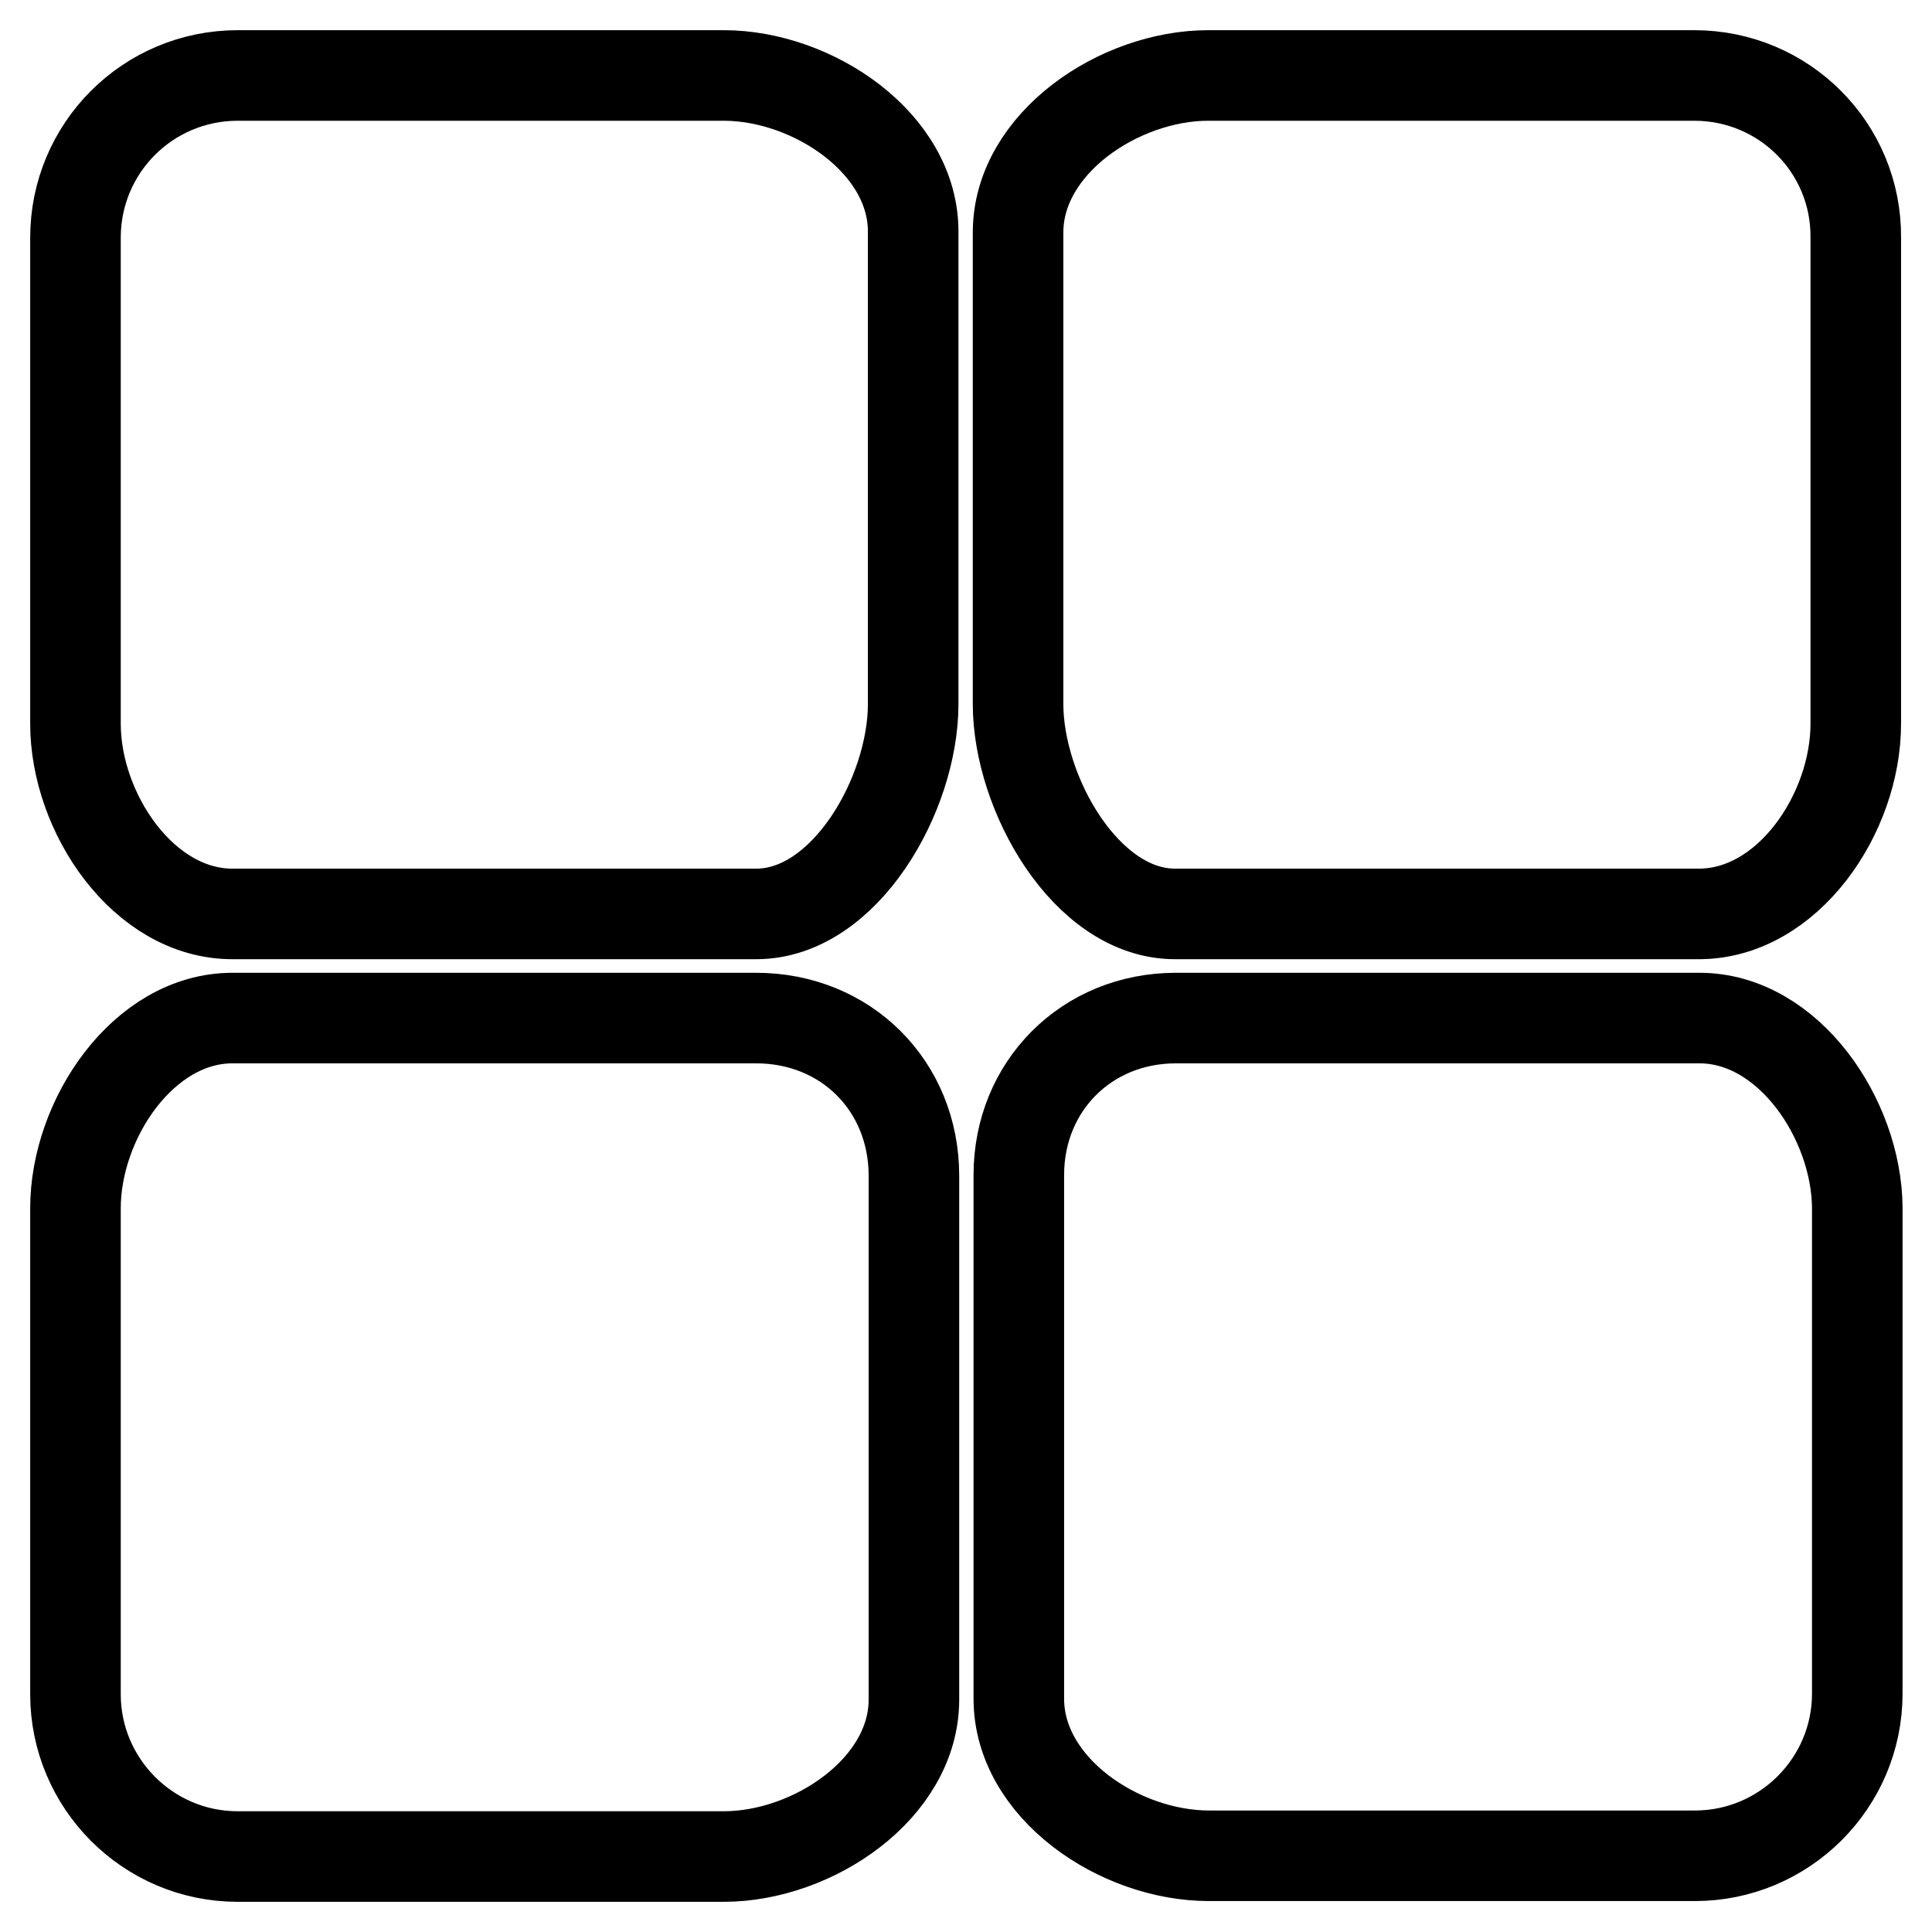 <?xml version="1.0" encoding="utf-8"?>
<!-- Svg Vector Icons : http://www.onlinewebfonts.com/icon -->
<!DOCTYPE svg PUBLIC "-//W3C//DTD SVG 1.1//EN" "http://www.w3.org/Graphics/SVG/1.1/DTD/svg11.dtd">
<svg version="1.1" xmlns="http://www.w3.org/2000/svg" xmlns:xlink="http://www.w3.org/1999/xlink" x="0px" y="0px" viewBox="0 0 256 256" enable-background="new 0 0 256 256" xml:space="preserve">
<g> <path stroke-width="12" fill-opacity="0" stroke="#000000"  d="M95.9,10H31.5C19.6,10,10,19.6,10,31.5v64.4c0,11.8,9,25.2,20.8,25.2h69.4c11.8,0,20.8-15.9,20.8-27.8V30.8 C121.1,19,107.7,10,95.9,10L95.9,10z M224.5,10h-64.4c-11.8,0-25.2,9-25.2,20.8v62.5c0,11.8,9,27.8,20.8,27.8h69.4 c11.8,0,20.8-13.3,20.8-25.2V31.5C246,19.6,236.4,10,224.5,10L224.5,10z M100.2,134.9H30.8C19,134.9,10,148.3,10,160.1v64.4 c0,11.8,9.6,21.5,21.5,21.5h64.4c11.8,0,25.2-9,25.2-20.8v-69.4C121.1,143.9,112.1,134.9,100.2,134.9L100.2,134.9z M225.2,134.9 h-69.4c-11.8,0-20.8,9-20.8,20.8v69.4c0,11.8,13.3,20.8,25.2,20.8h64.4c11.8,0,21.5-9.6,21.5-21.5v-64.4 C246,148.3,237,134.9,225.2,134.9L225.2,134.9z"/></g>
</svg>